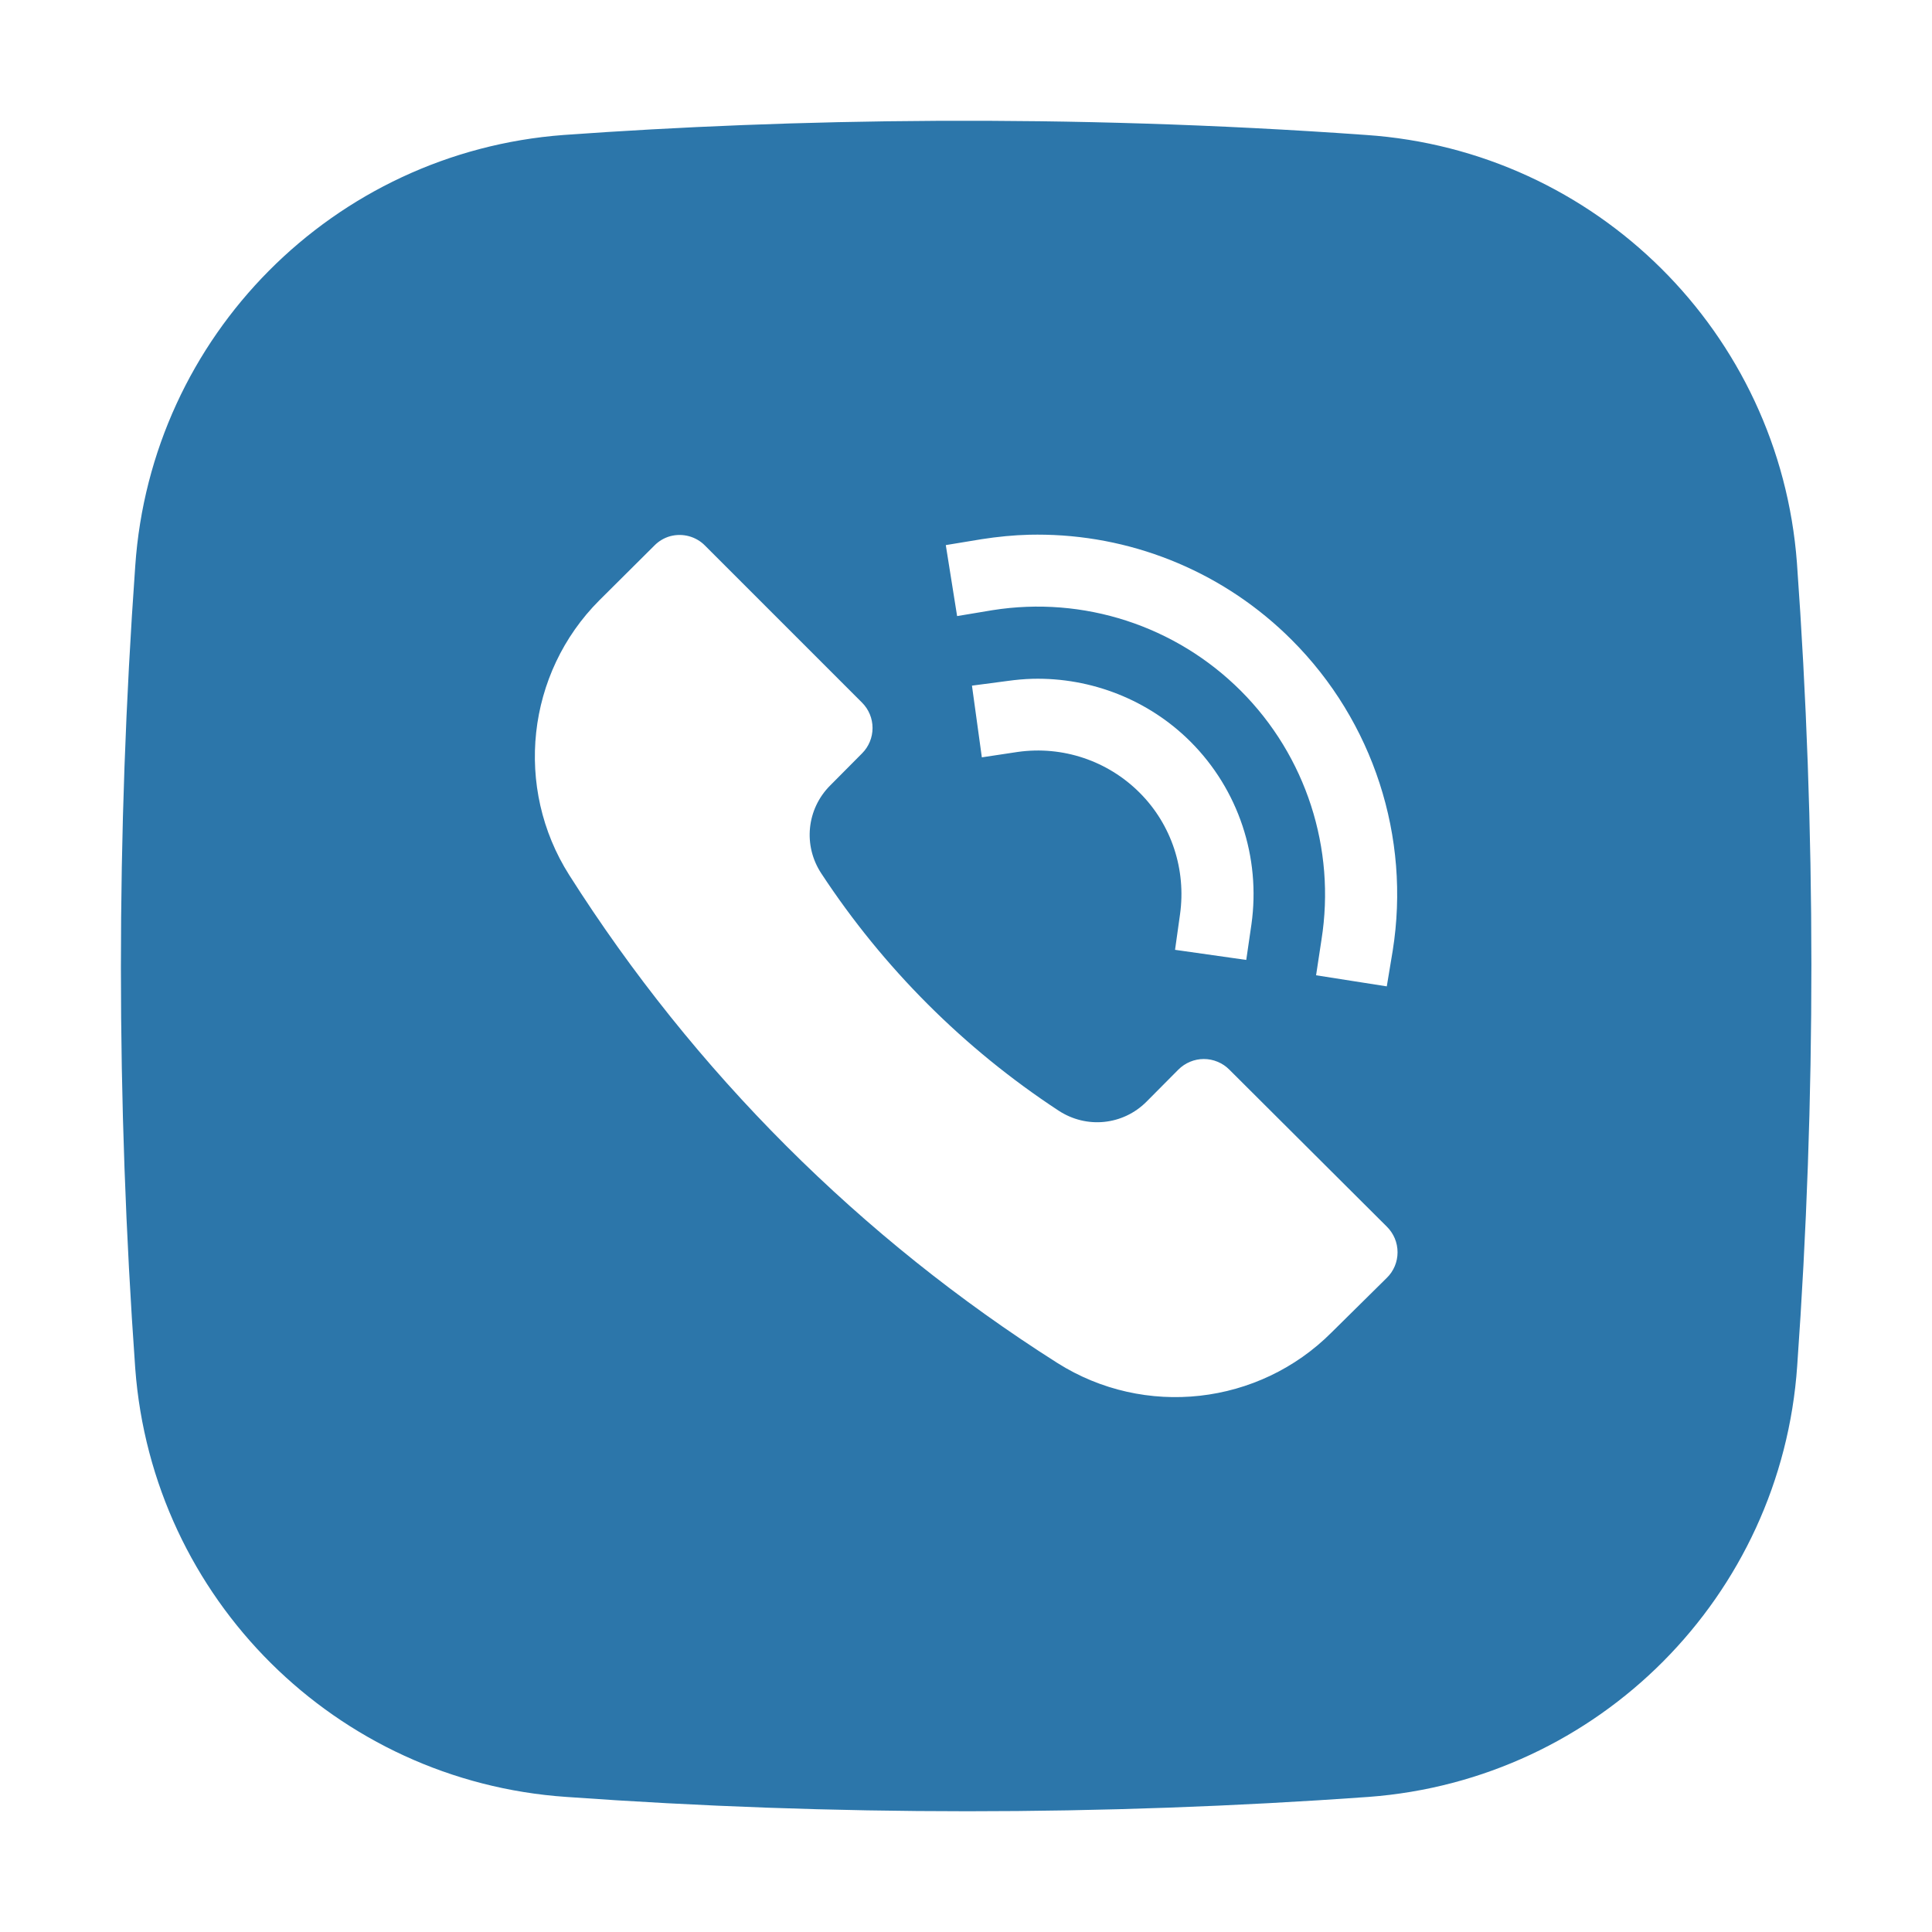 <svg width="35" height="35" viewBox="0 0 35 35" fill="none" xmlns="http://www.w3.org/2000/svg">
<path d="M16.972 2.189C14.541 2.201 12.281 2.297 10.213 2.445C6.043 2.756 2.734 6.084 2.45 10.255C2.104 15.094 2.104 19.952 2.45 24.79C2.76 28.96 6.088 32.268 10.26 32.553C15.097 32.899 19.953 32.899 24.79 32.553C28.962 32.244 32.272 28.916 32.558 24.743C32.902 19.901 32.901 15.038 32.553 10.195C32.24 6.031 28.915 2.728 24.748 2.445C22.004 2.249 19.402 2.177 16.972 2.189ZM18.651 9.687C18.747 9.685 18.841 9.685 18.937 9.687C20.601 9.722 22.203 10.394 23.401 11.593C24.877 13.068 25.559 15.164 25.23 17.224L25.123 17.869L23.842 17.668L23.94 17.023C24.202 15.374 23.66 13.696 22.479 12.515C21.298 11.335 19.629 10.792 17.98 11.054L17.339 11.161L17.134 9.875L17.783 9.768C18.073 9.723 18.362 9.694 18.651 9.687ZM12.144 9.713C12.254 9.684 12.371 9.684 12.481 9.714C12.591 9.744 12.692 9.802 12.772 9.884L15.617 12.729C15.739 12.851 15.807 13.016 15.807 13.188C15.807 13.361 15.739 13.526 15.617 13.648L15.04 14.229C14.613 14.656 14.546 15.317 14.878 15.822C16.002 17.534 17.465 18.997 19.177 20.12C19.683 20.452 20.343 20.386 20.77 19.958L21.347 19.377C21.408 19.316 21.48 19.268 21.559 19.235C21.638 19.202 21.723 19.185 21.809 19.185C21.894 19.185 21.979 19.202 22.058 19.235C22.138 19.268 22.21 19.316 22.27 19.377L25.124 22.222C25.186 22.283 25.234 22.355 25.268 22.435C25.301 22.514 25.318 22.6 25.318 22.686C25.318 22.772 25.301 22.858 25.268 22.937C25.234 23.017 25.186 23.089 25.124 23.149L24.124 24.137C22.805 25.46 20.735 25.691 19.156 24.692C15.591 22.431 12.574 19.416 10.312 15.852C9.31 14.273 9.536 12.197 10.858 10.875L11.854 9.884C11.934 9.802 12.034 9.743 12.144 9.713ZM18.706 12.297C19.768 12.272 20.809 12.678 21.569 13.438C22.436 14.306 22.842 15.531 22.671 16.745L22.577 17.39L21.287 17.207L21.377 16.566C21.491 15.755 21.225 14.94 20.646 14.361C20.067 13.781 19.249 13.507 18.437 13.622L17.787 13.72L17.608 12.421L18.253 12.336C18.405 12.315 18.555 12.301 18.706 12.297Z" fill="#2C76AA"/>
</svg>
